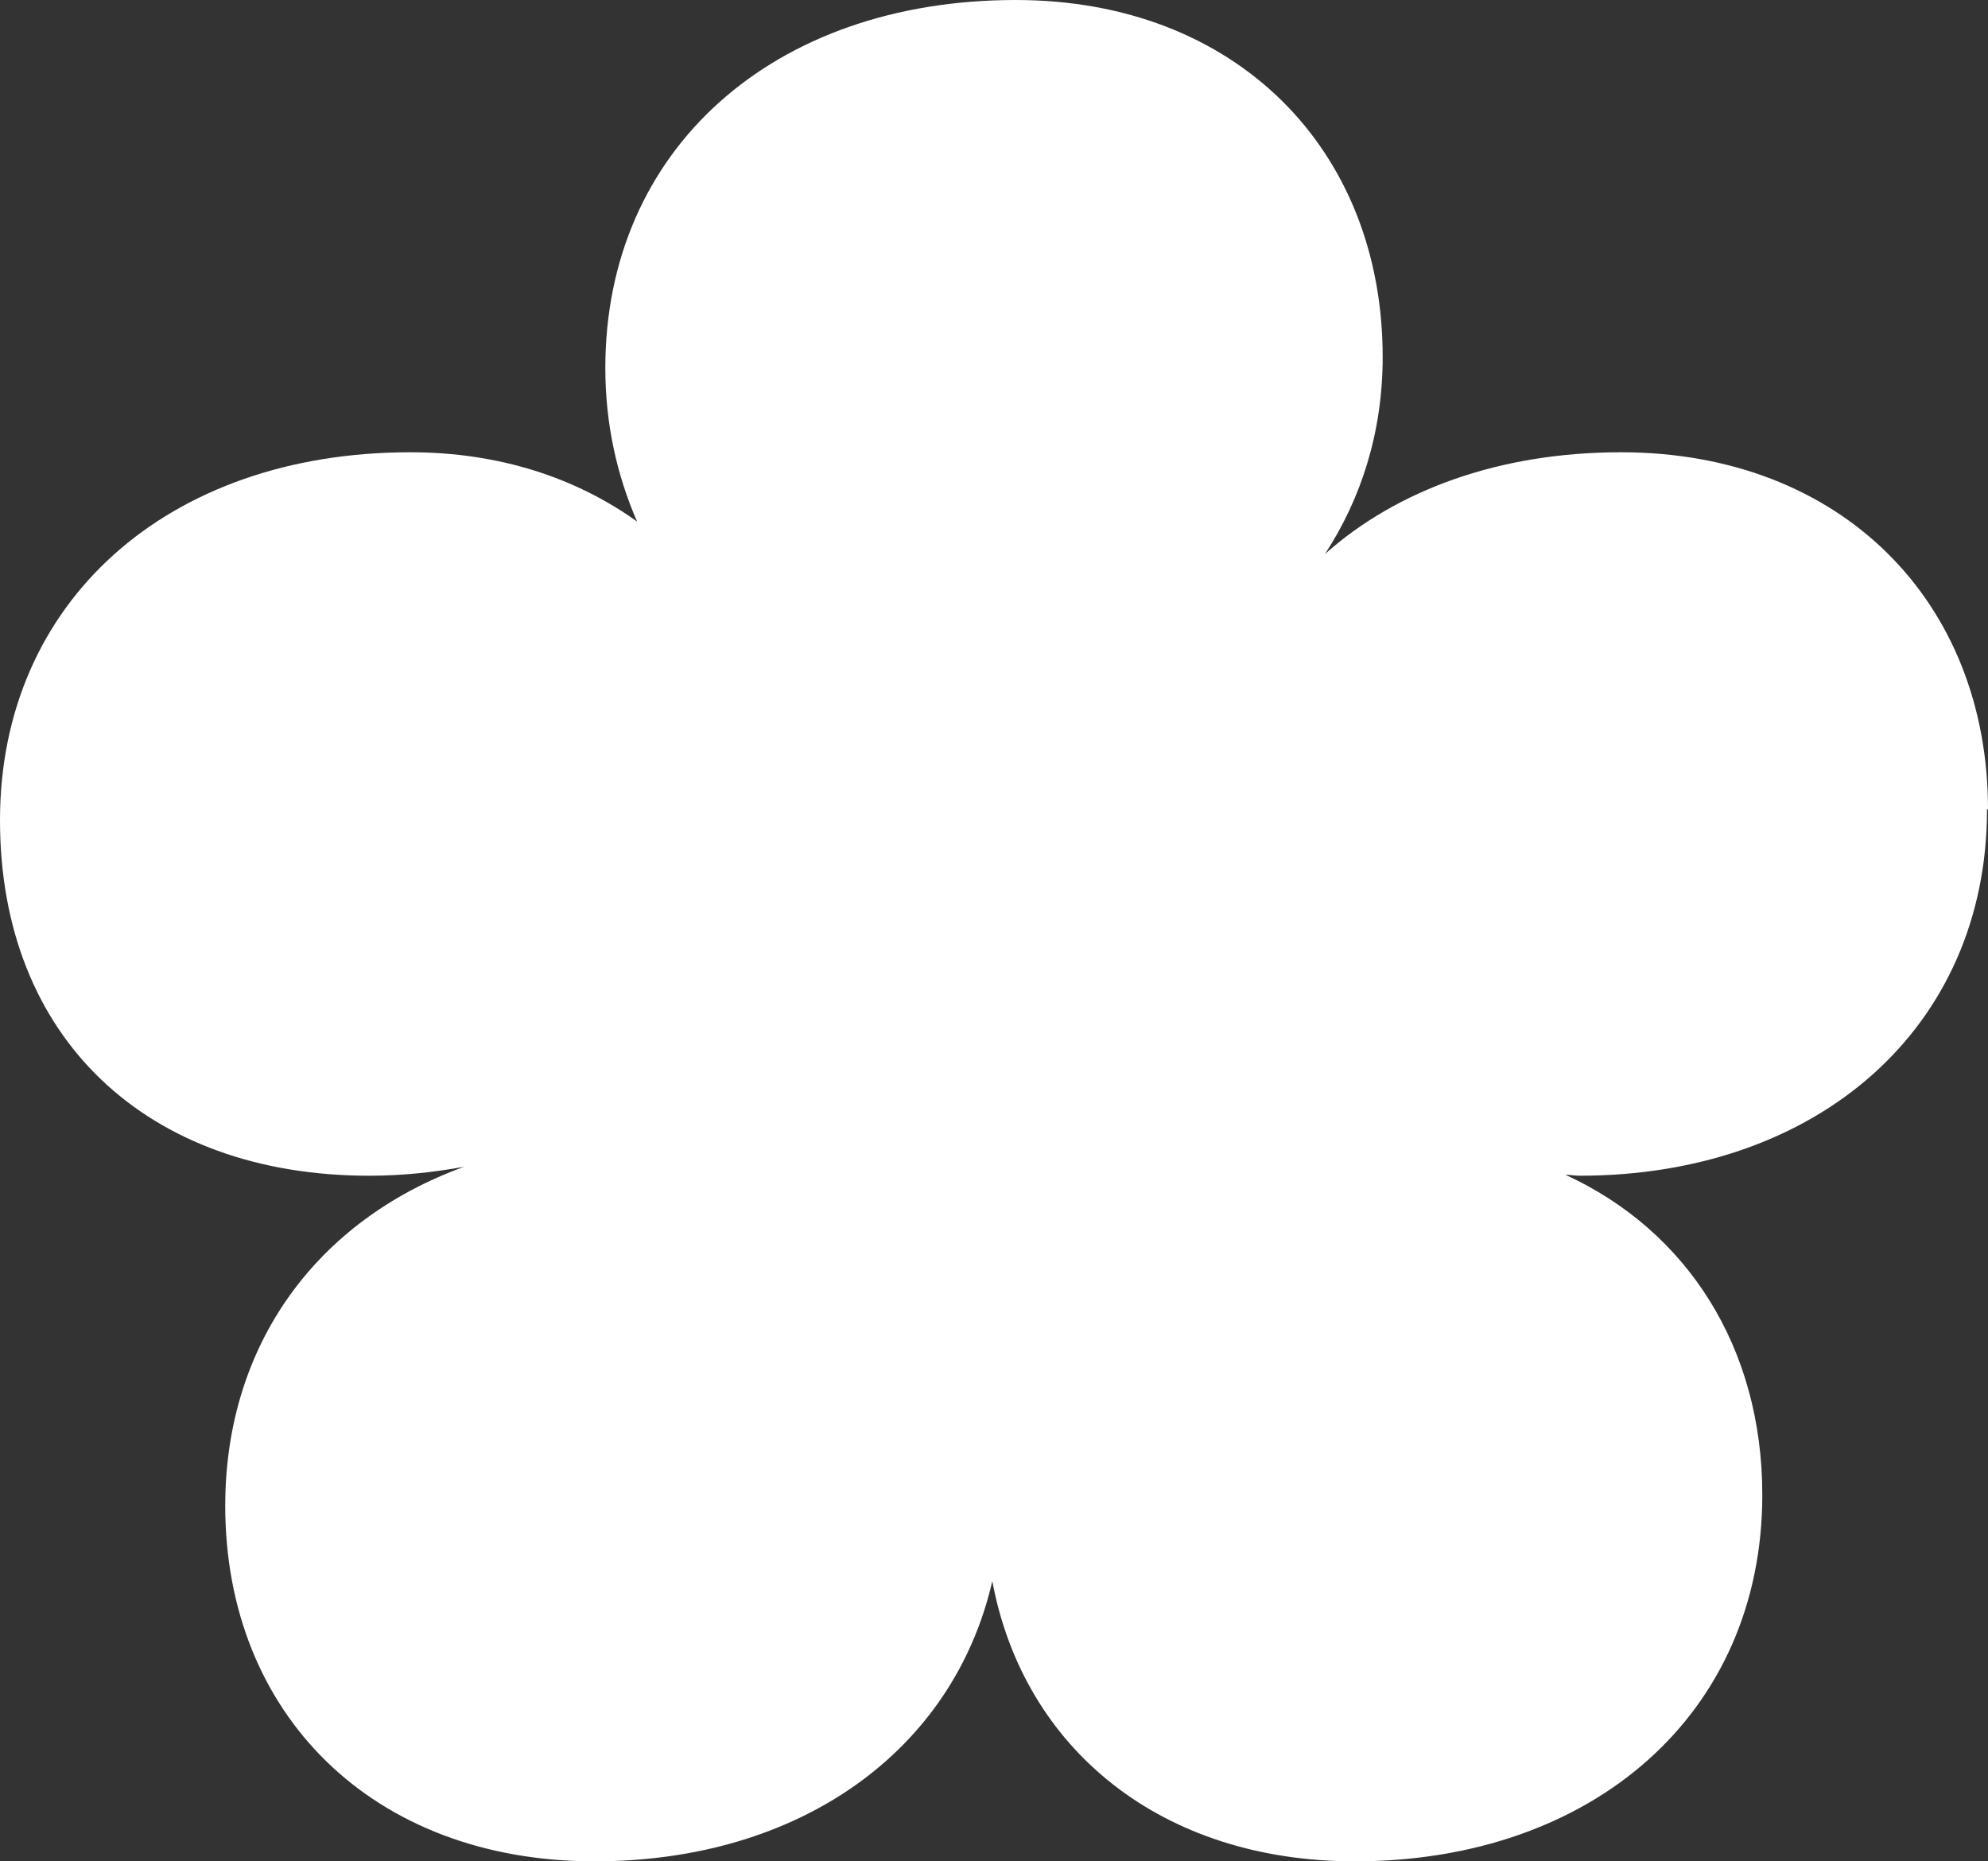 <svg width="47" height="44" viewBox="0 0 47 44" fill="none" xmlns="http://www.w3.org/2000/svg">
<rect x="0" y="0" width="47" height="44" fill="#333333" stroke="none"/>
<path id="Vector" d="M47 19.13C47 14.215 43.523 10.691 38.325 10.691C35.461 10.691 33.035 11.575 31.326 13.095C32.18 11.787 32.689 10.219 32.689 8.439C32.689 3.524 29.212 0 24.014 0C18.262 0 14.311 3.548 14.311 8.699C14.311 10.03 14.589 11.245 15.062 12.329C13.63 11.303 11.816 10.691 9.703 10.691C3.95 10.691 0 14.238 0 19.389C0 24.54 3.477 27.793 8.732 27.793C9.518 27.793 10.257 27.711 10.973 27.581C7.496 28.842 5.325 31.777 5.325 35.596C5.325 40.511 8.802 44 14.057 44C18.909 44 22.535 41.395 23.46 37.376C24.199 41.336 27.445 44 32.03 44C37.655 44 41.664 40.511 41.664 35.337C41.664 31.848 39.885 29.09 37.009 27.77C37.124 27.77 37.228 27.793 37.344 27.793C42.969 27.793 46.977 24.304 46.977 19.13H47Z" fill="white"/>
</svg>
